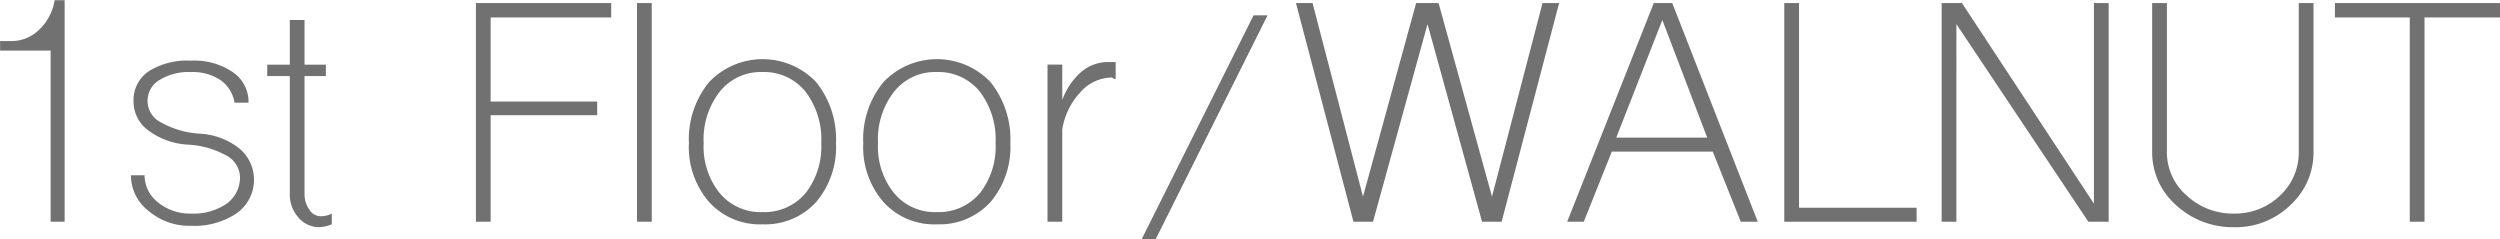 <svg xmlns="http://www.w3.org/2000/svg" width="269.59" height="25.81" viewBox="0 0 269.59 25.81">
  <defs>
    <style>
      .cls-1 {
        fill: #727172;
        fill-rule: evenodd;
      }
    </style>
  </defs>
  <path id="detail_04_text01.svg" data-name="detail_04/text01.svg" class="cls-1" d="M2642.18,3317.91h1.51v-23.89h-1.08a5.485,5.485,0,0,1-1.67,3.18,4.236,4.236,0,0,1-2.98,1.23h-1.23v1.03h5.45v18.45Zm15.14,0.44a8.143,8.143,0,0,0,4.93-1.36,4.411,4.411,0,0,0,.27-6.99,7.591,7.591,0,0,0-4.29-1.59,9.533,9.533,0,0,1-4.05-1.16,2.6,2.6,0,0,1-.28-4.61,5.975,5.975,0,0,1,3.42-.87,5.384,5.384,0,0,1,3.18.87,3.676,3.676,0,0,1,1.51,2.43h1.51a3.864,3.864,0,0,0-1.71-3.3,7.4,7.4,0,0,0-4.49-1.23,7.8,7.8,0,0,0-4.57,1.15,3.747,3.747,0,0,0-1.63,3.26,3.849,3.849,0,0,0,1.63,3.14,7.814,7.814,0,0,0,4.29,1.51,9.539,9.539,0,0,1,4.05,1.15,2.737,2.737,0,0,1,1.51,2.31,3.486,3.486,0,0,1-1.43,2.9,6.339,6.339,0,0,1-3.85,1.07,5.412,5.412,0,0,1-3.54-1.19,3.719,3.719,0,0,1-1.47-2.94h-1.47a4.836,4.836,0,0,0,1.91,3.85,6.76,6.76,0,0,0,4.57,1.6h0Zm13.83,0.15a4.279,4.279,0,0,0,1.35-.31v-1.16a2.383,2.383,0,0,1-1.23.28,1.393,1.393,0,0,1-1.19-.71,2.82,2.82,0,0,1-.52-1.71V3302.2h2.3v-1.23h-2.3v-4.81h-1.59v4.81h-2.43v1.23h2.43v12.69a3.7,3.7,0,0,0,.91,2.54,2.925,2.925,0,0,0,2.27,1.07h0Zm18.48-.59v-11.49h11.49v-1.47h-11.49v-9.07h13v-1.55h-14.59v23.58h1.59Zm17.37,0v-23.58h-1.59v23.58H2707Zm11.96,0.28a7.425,7.425,0,0,0,5.76-2.39,9.155,9.155,0,0,0,2.15-6.36,9.8,9.8,0,0,0-2.15-6.6,7.973,7.973,0,0,0-11.52,0,9.666,9.666,0,0,0-2.19,6.6,9.036,9.036,0,0,0,2.19,6.36,7.367,7.367,0,0,0,5.76,2.39h0Zm0-1.32a5.723,5.723,0,0,1-4.61-2.02,7.982,7.982,0,0,1-1.75-5.41,8.334,8.334,0,0,1,1.75-5.57,5.639,5.639,0,0,1,4.61-2.1,5.707,5.707,0,0,1,4.61,2.1,8.483,8.483,0,0,1,1.71,5.57,8.121,8.121,0,0,1-1.71,5.41,5.792,5.792,0,0,1-4.61,2.02h0Zm18.8,1.32a7.439,7.439,0,0,0,5.76-2.39,9.155,9.155,0,0,0,2.15-6.36,9.8,9.8,0,0,0-2.15-6.6,7.973,7.973,0,0,0-11.52,0,9.666,9.666,0,0,0-2.19,6.6,9.036,9.036,0,0,0,2.19,6.36,7.367,7.367,0,0,0,5.76,2.39h0Zm0-1.32a5.709,5.709,0,0,1-4.61-2.02,7.982,7.982,0,0,1-1.75-5.41,8.334,8.334,0,0,1,1.75-5.57,5.626,5.626,0,0,1,4.61-2.1,5.707,5.707,0,0,1,4.61,2.1,8.483,8.483,0,0,1,1.71,5.57,8.121,8.121,0,0,1-1.71,5.41,5.792,5.792,0,0,1-4.61,2.02h0Zm13.51,1.04v-9.94a7.618,7.618,0,0,1,1.95-4.02,4.572,4.572,0,0,1,3.38-1.59,0.54,0.54,0,0,1,.16.08,0.541,0.541,0,0,0,.27.08v-1.83h-0.91a4.443,4.443,0,0,0-2.86,1.12,7.154,7.154,0,0,0-1.99,2.98v-3.82h-1.59v16.94h1.59Zm8.55,1.91h1.51l12.08-24.17h-1.51Zm24.96-1.91,5.88-21.31,5.88,21.31h2.11l6.2-23.58h-1.79l-5.45,20.87-5.76-20.87h-2.42l-5.73,20.87-5.44-20.87h-1.79l6.2,23.58h2.11Zm22.73,0,3.02-7.56h10.89l3.02,7.56h1.83l-9.22-23.58h-1.99l-9.34,23.58h1.79Zm3.5-9.07,4.97-12.68,4.84,12.68h-9.81Zm18.12,9.07h14.27v-1.51h-12.68v-22.07h-1.59v23.58Zm18.56,0V3296.6l14.23,21.31h2.19v-23.58h-1.59v21.63l-14.23-21.63h-2.19v23.58h1.59Zm29.97,0.59a8.434,8.434,0,0,0,6.04-2.38,7.665,7.665,0,0,0,2.5-5.77v-16.02h-1.59v16.02a6.329,6.329,0,0,1-2.02,4.74,6.971,6.971,0,0,1-4.93,1.94,7.3,7.3,0,0,1-5.13-1.94,6.165,6.165,0,0,1-2.14-4.74v-16.02h-1.59v16.02a7.568,7.568,0,0,0,2.58,5.77,9.008,9.008,0,0,0,6.28,2.38h0Zm20.51-.59v-22.03h8.14v-1.55h-17.8v1.55h8.07v22.03h1.59Z" transform="translate(-2636.72 -3294)"/>
</svg>
